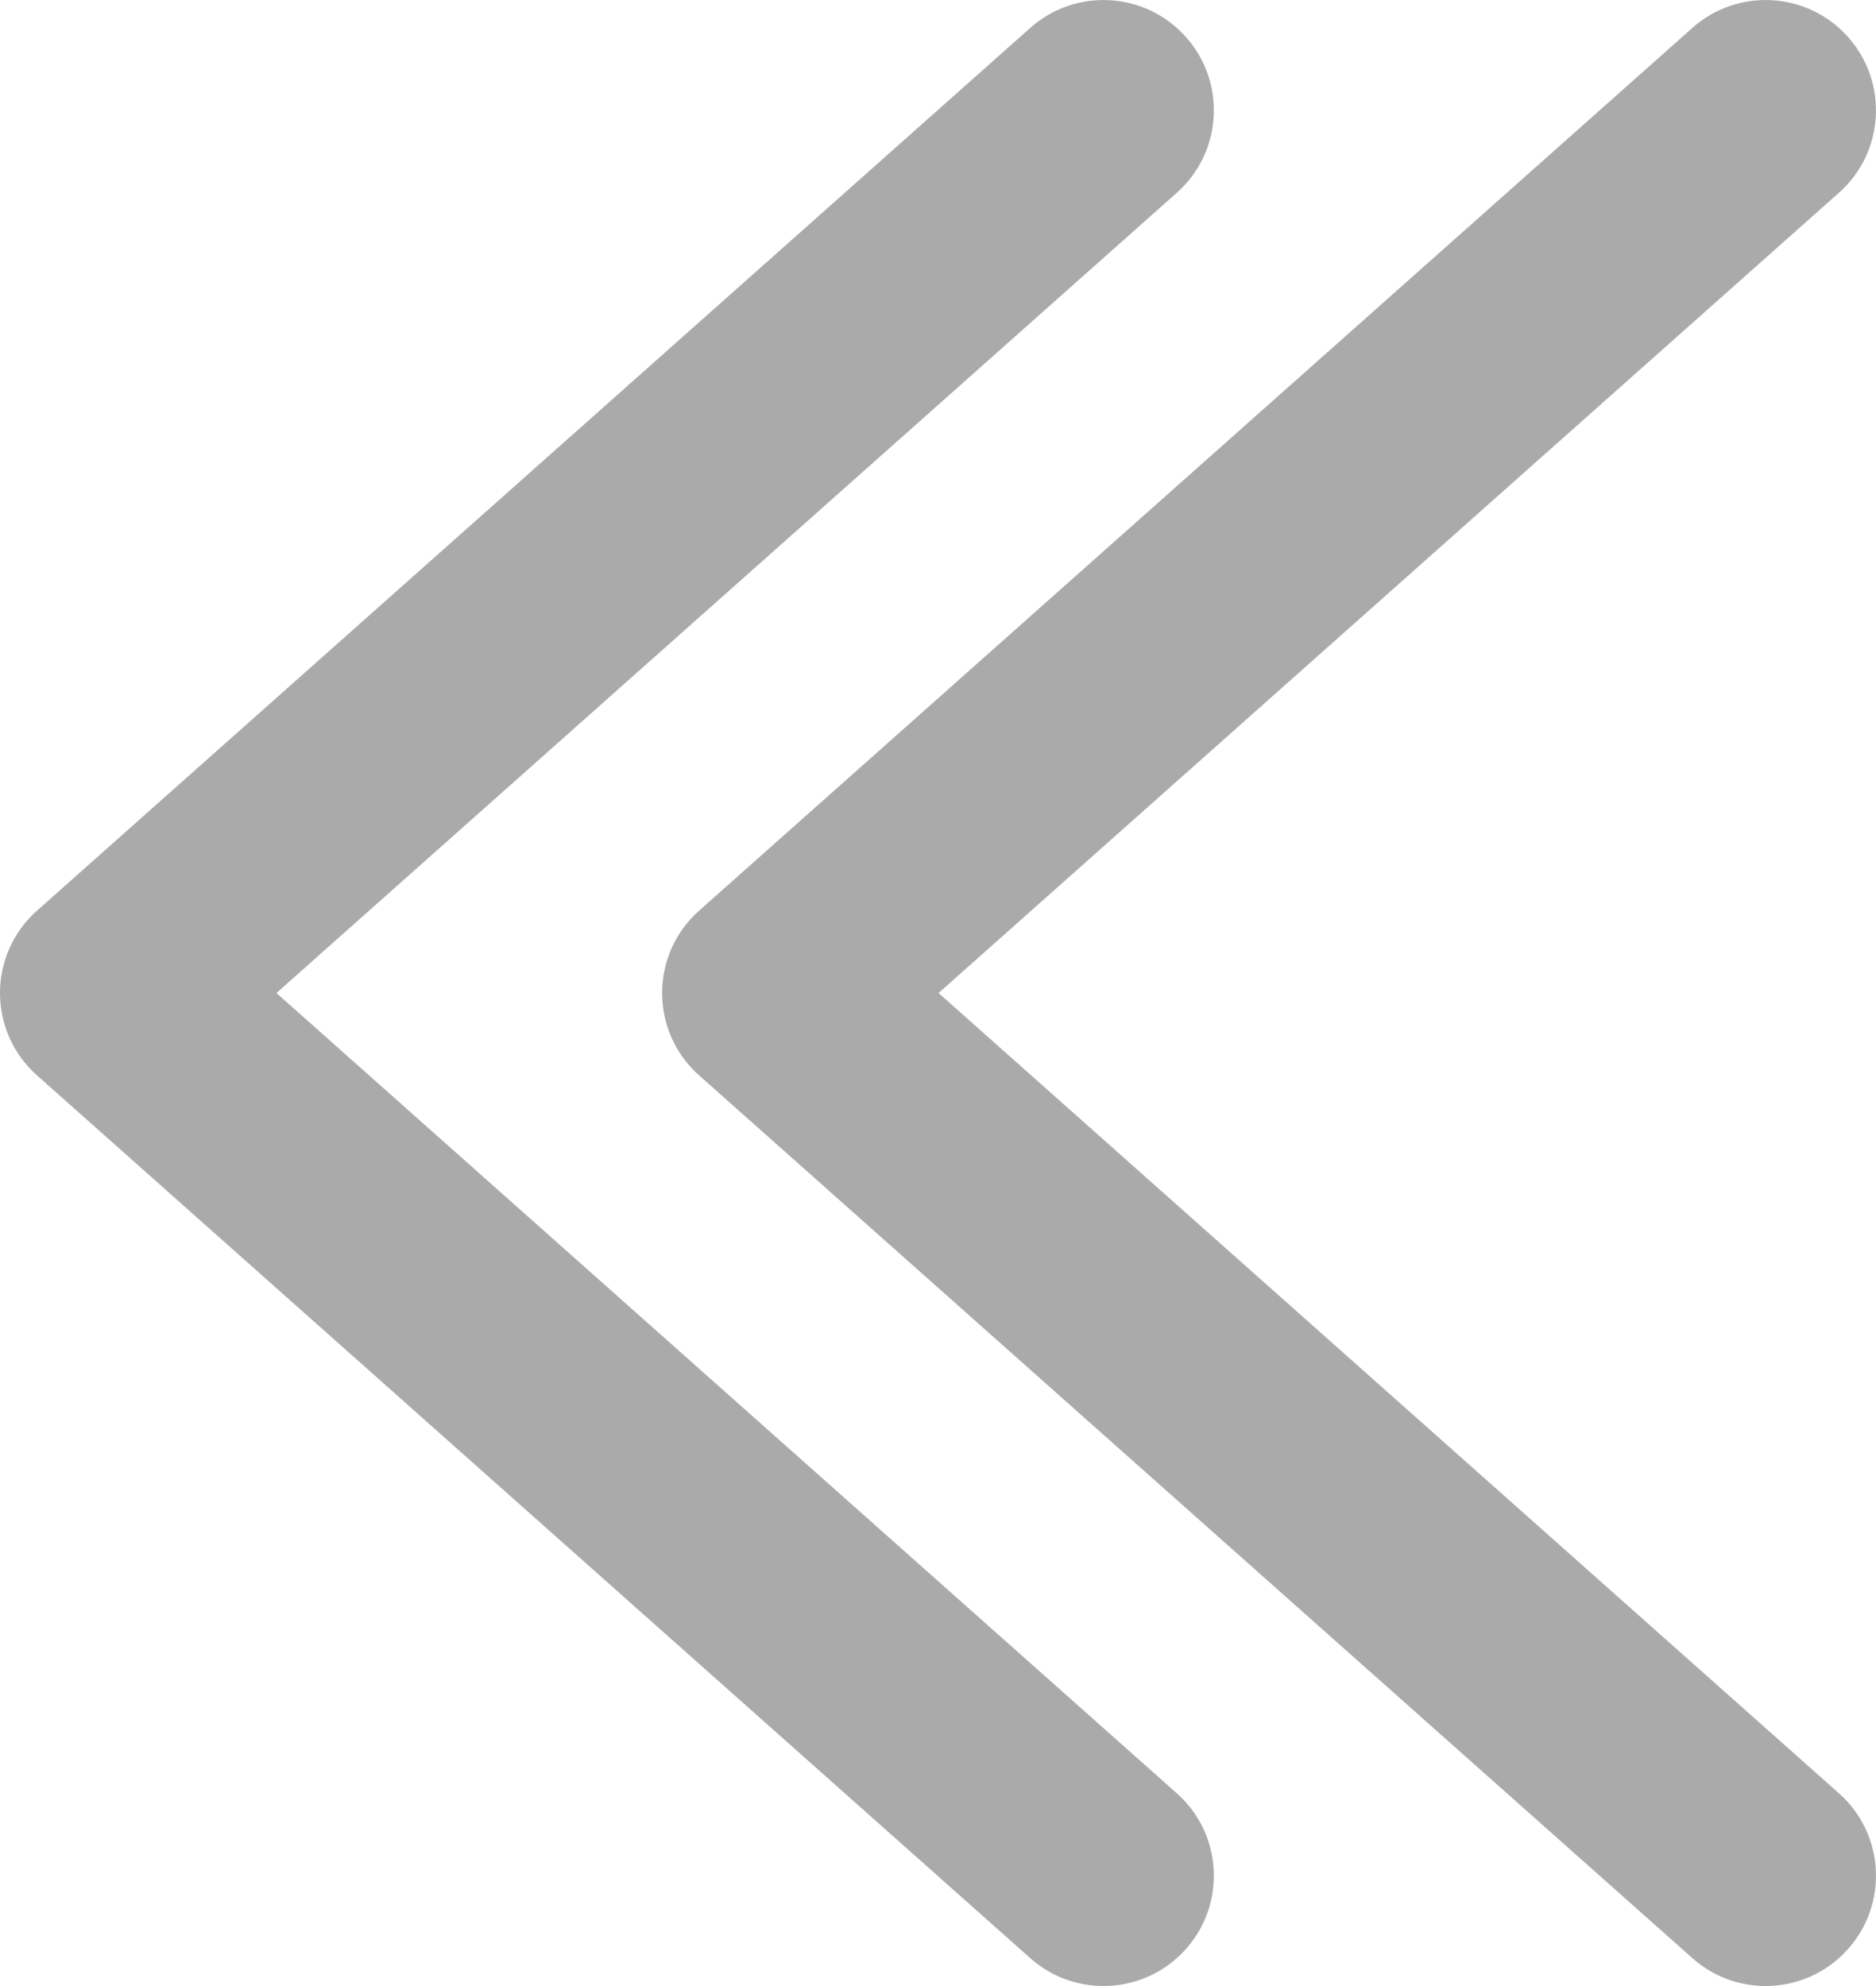 <svg width="17" height="18" viewBox="0 0 17 18" fill="none" xmlns="http://www.w3.org/2000/svg">
<path fill-rule="evenodd" clip-rule="evenodd" d="M10.664 1.747C11.077 1.381 11.114 0.748 10.747 0.336C10.38 -0.077 9.748 -0.114 9.336 0.253L0.336 8.253C0.122 8.442 0 8.714 0 9C0 9.286 0.122 9.558 0.336 9.747L9.336 17.747C9.748 18.114 10.38 18.077 10.747 17.664C11.114 17.252 11.077 16.619 10.664 16.253L2.505 9L10.664 1.747ZM16.664 1.747C17.077 1.381 17.114 0.748 16.747 0.336C16.381 -0.077 15.748 -0.114 15.336 0.253L6.336 8.253C6.122 8.442 6 8.714 6 9C6 9.286 6.122 9.558 6.336 9.747L15.336 17.747C15.748 18.114 16.381 18.077 16.747 17.664C17.114 17.252 17.077 16.619 16.664 16.253L8.505 9L16.664 1.747Z" fill="#AAAAAA"/>
</svg>
